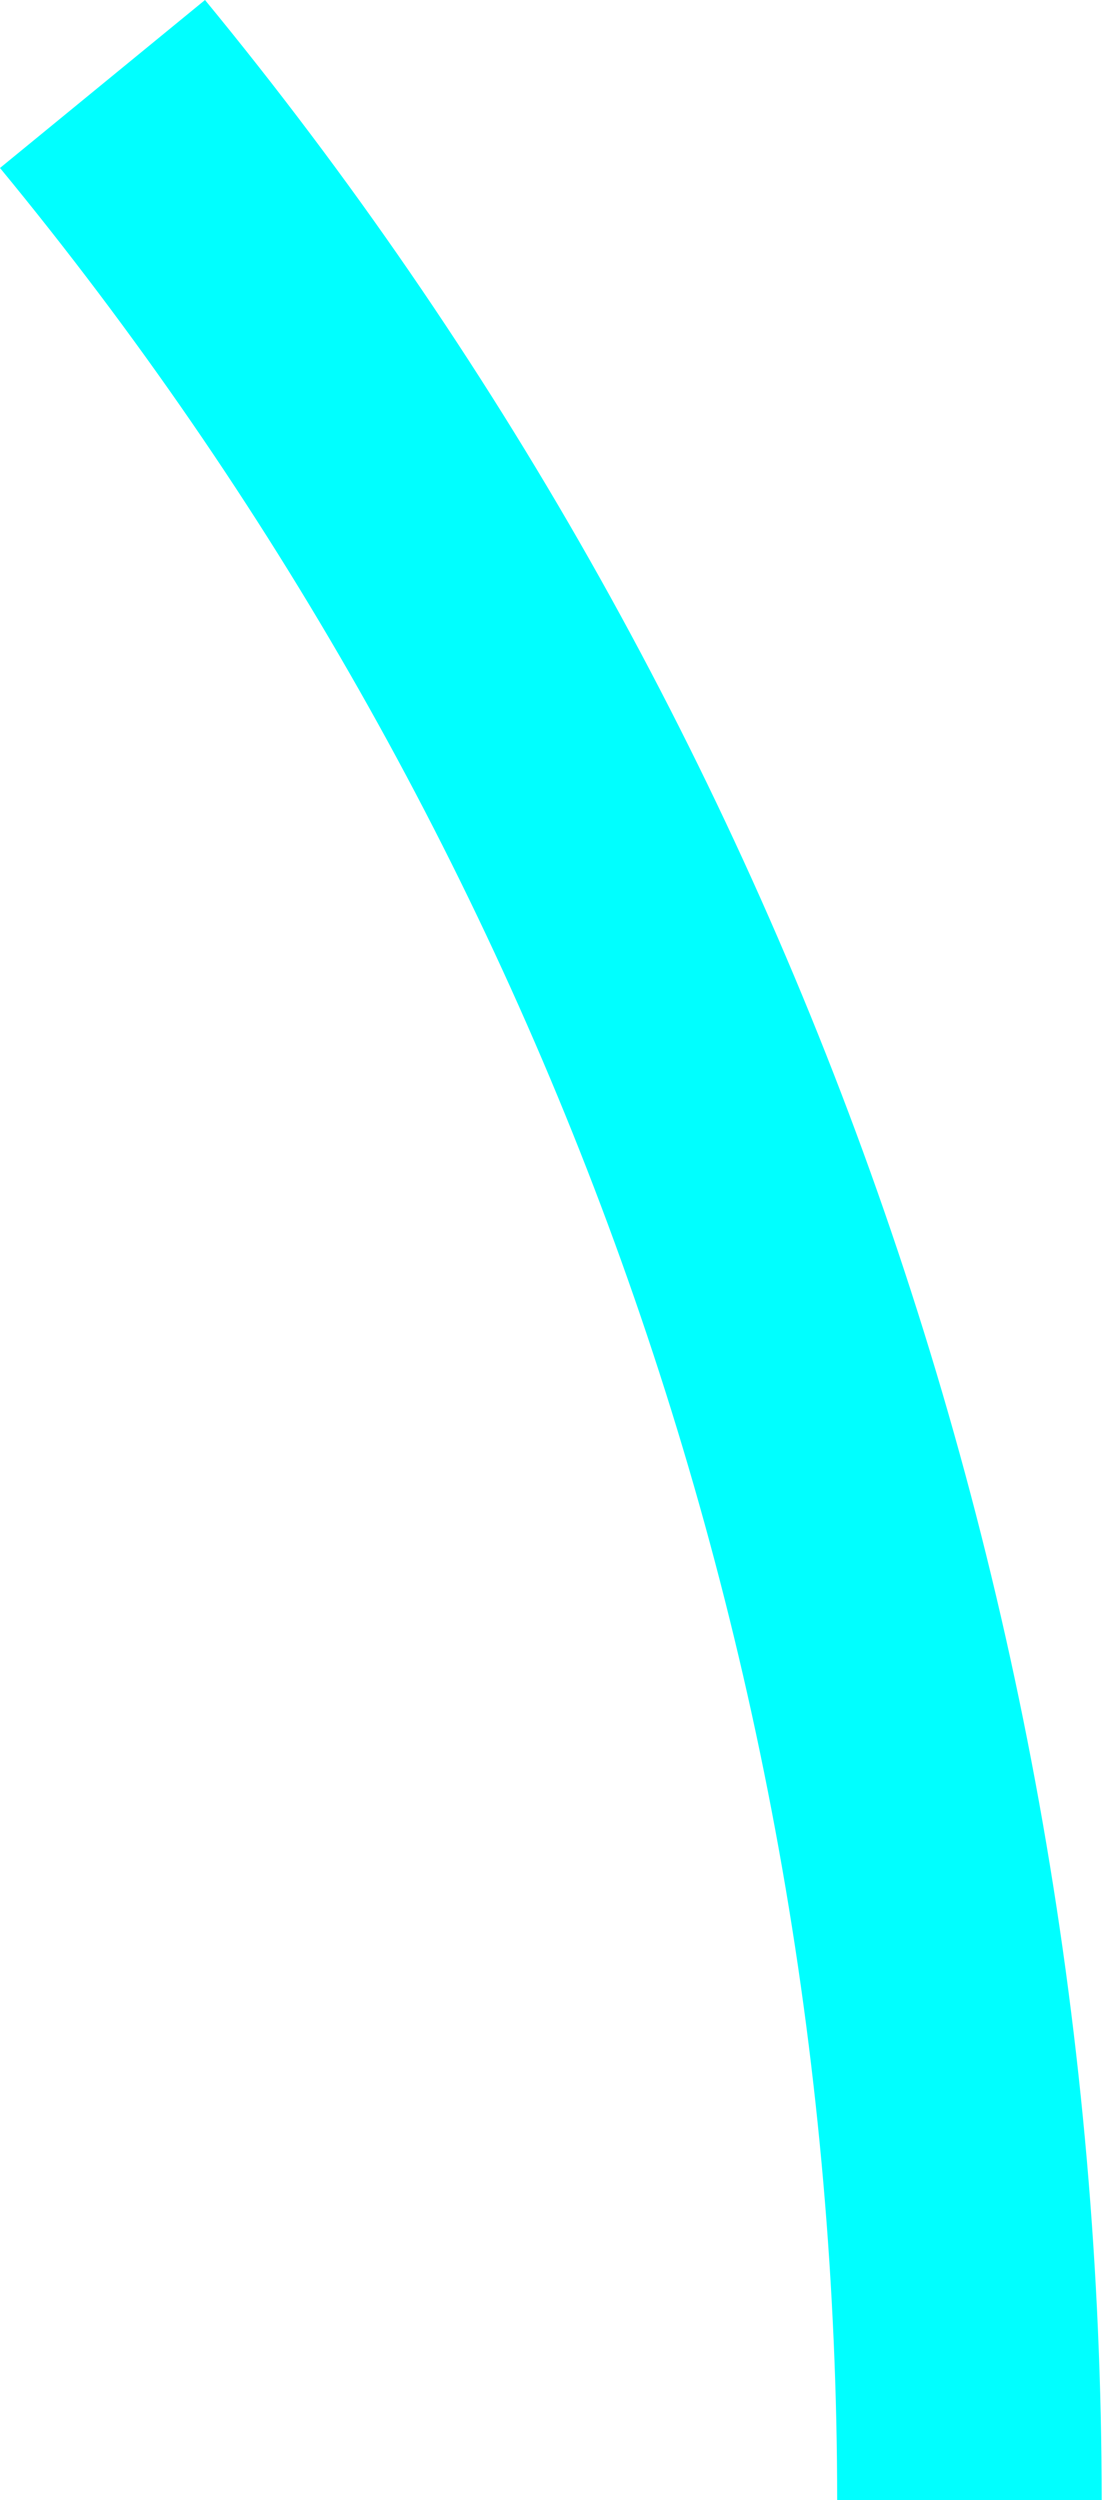 <?xml version="1.0" encoding="UTF-8"?> <svg xmlns="http://www.w3.org/2000/svg" width="92" height="207" viewBox="0 0 92 207" fill="none"> <path d="M91.229 207H69.325C69.303 136.545 44.797 68.287 0 13.909L16.976 0C64.95 58.319 91.195 131.483 91.229 207Z" fill="#00FFFF"></path> </svg> 